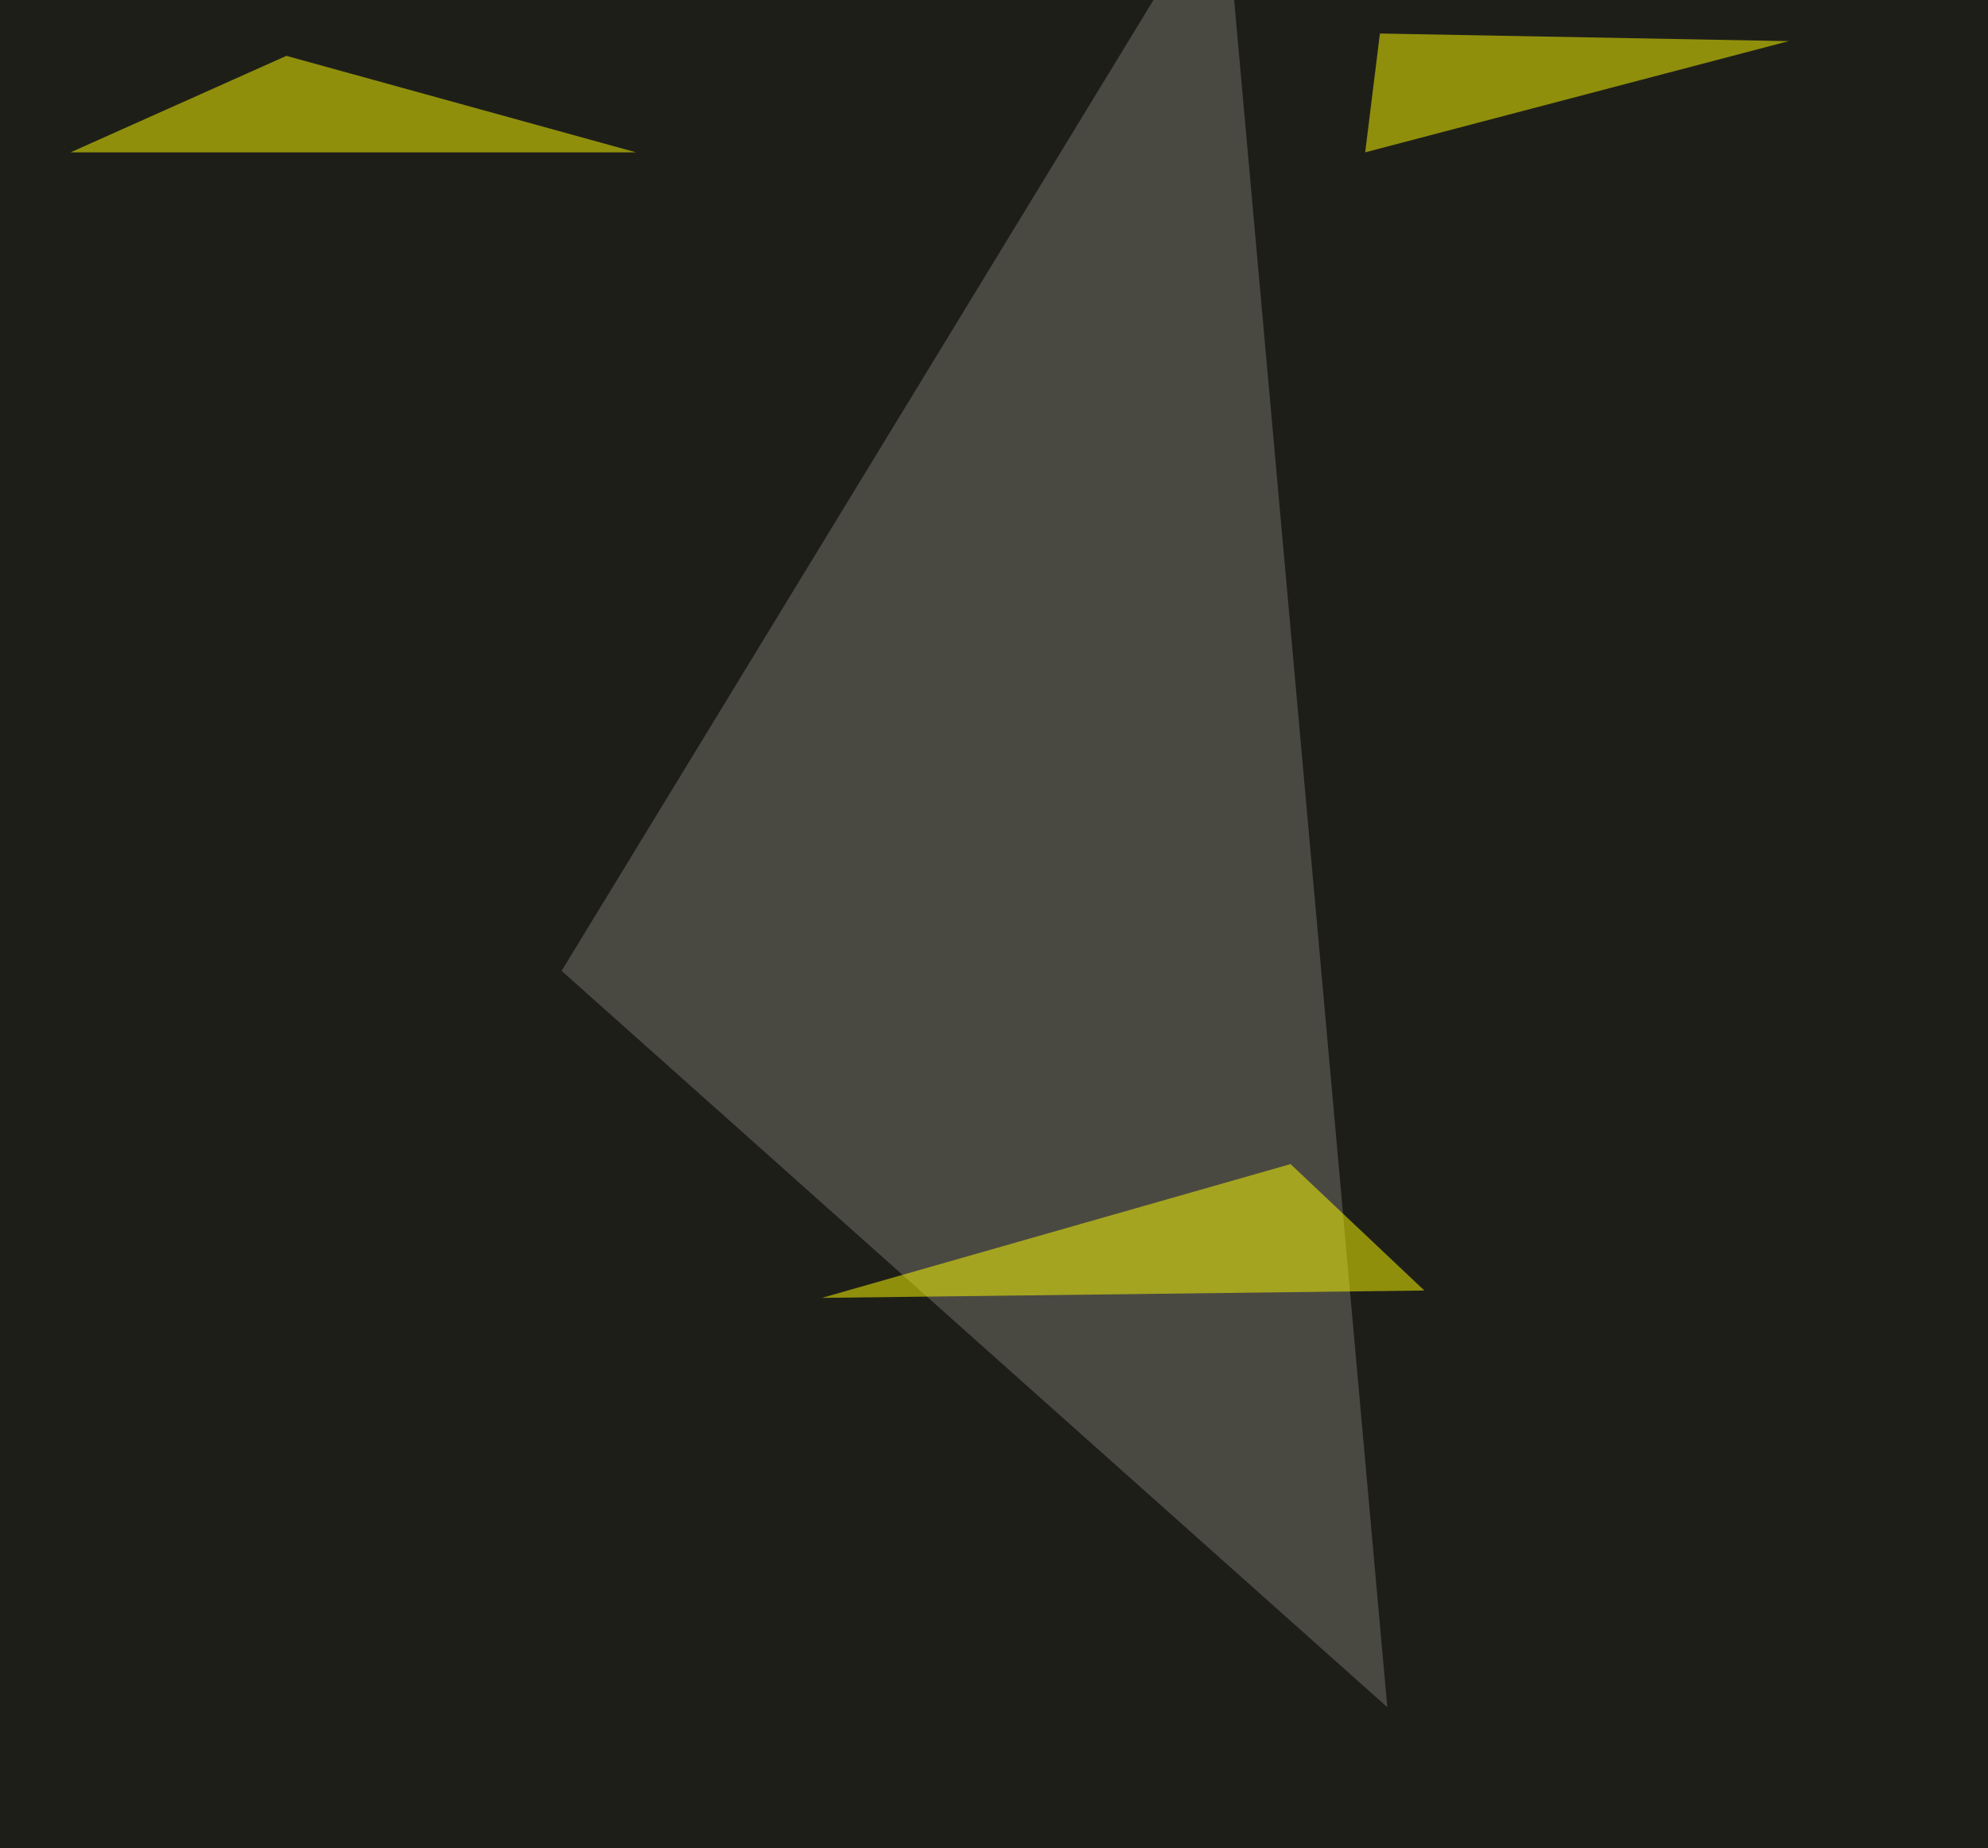 <svg xmlns="http://www.w3.org/2000/svg" width="783" height="728" ><filter id="a"><feGaussianBlur stdDeviation="55"/></filter><rect width="100%" height="100%" fill="#1e1e19"/><g filter="url(#a)"><g fill-opacity=".5"><path fill="#76756b" d="M482-45.4l64.4 717.8-325.2-290z"/><path fill="#ff0" d="M112.8 22l137.7 38H27.8zm430.7-8.8l161 3L537.7 60zm-219.8 498l184.6-52.7 52.7 49.8z"/></g></g></svg>